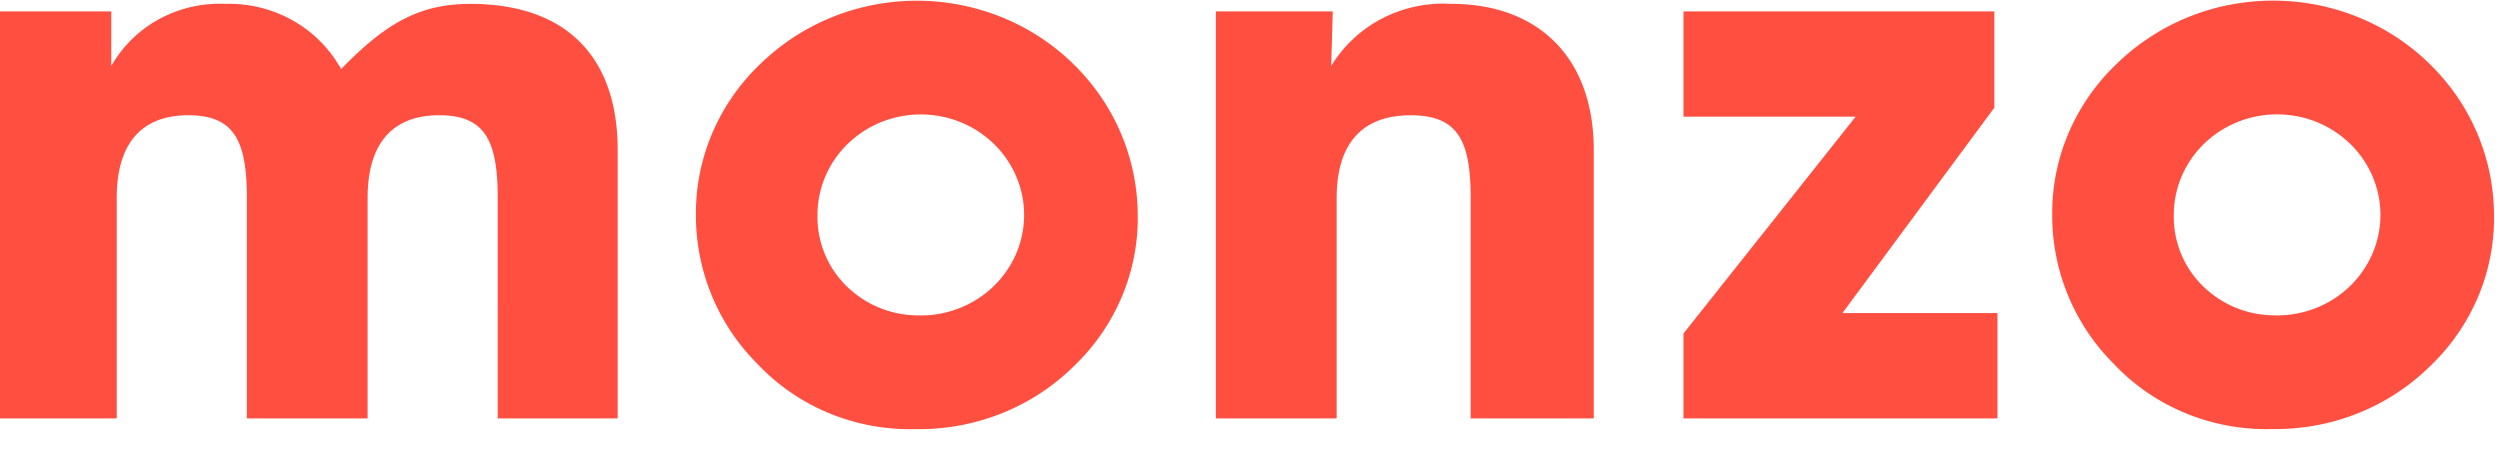 <svg xmlns="http://www.w3.org/2000/svg" width="105" height="19" fill="none"><path fill="#FF4F40" d="M-.006 17.573V.48h4.68v2.292A5.128 5.128 0 0 1 6.68.805 5.315 5.315 0 0 1 9.451.162c.994-.03 1.977.21 2.838.694A5.272 5.272 0 0 1 14.327 2.9c1.832-1.878 3.24-2.737 5.432-2.737 3.96 0 6.184 2.163 6.184 6.144v11.267h-5.039V8.31c0-2.387-.523-3.47-2.454-3.47-1.963 0-3.01 1.178-3.01 3.47v9.262h-5.072V8.31c0-2.387-.524-3.47-2.455-3.47-1.963 0-3.01 1.178-3.01 3.47v9.262H-.007ZM31.913 2.708a9.355 9.355 0 0 1 4.714-2.49 9.519 9.519 0 0 1 5.343.464 9.234 9.234 0 0 1 4.185 3.264 8.856 8.856 0 0 1 1.628 4.973 8.5 8.5 0 0 1-.64 3.482 8.696 8.696 0 0 1-2.01 2.948 9.128 9.128 0 0 1-3.055 2.008 9.333 9.333 0 0 1-3.621.666 8.897 8.897 0 0 1-3.628-.666 8.687 8.687 0 0 1-3.015-2.072 8.804 8.804 0 0 1-2.585-6.303 8.555 8.555 0 0 1 .691-3.4 8.753 8.753 0 0 1 1.992-2.874Zm6.576 10.537a4.434 4.434 0 0 0 2.461-.624 4.26 4.26 0 0 0 1.68-1.858 4.117 4.117 0 0 0 .32-2.455 4.18 4.18 0 0 0-1.15-2.207 4.374 4.374 0 0 0-2.223-1.202 4.453 4.453 0 0 0-2.533.216c-.804.317-1.491.86-1.974 1.56a4.14 4.14 0 0 0-.736 2.37 4.065 4.065 0 0 0 1.184 2.936 4.297 4.297 0 0 0 2.971 1.264ZM51.068 17.572V.48h4.908l-.065 2.291A5.403 5.403 0 0 1 58.052.775 5.592 5.592 0 0 1 60.95.162c3.633 0 5.988 2.228 5.988 6.143v11.267h-5.17V8.311c0-2.387-.523-3.47-2.52-3.47-2.028 0-3.108 1.178-3.108 3.47v9.261h-5.072ZM88.876 2.705A9.355 9.355 0 0 1 93.59.214c1.79-.36 3.649-.2 5.344.464a9.241 9.241 0 0 1 4.186 3.265 8.856 8.856 0 0 1 1.627 4.973 8.512 8.512 0 0 1-.639 3.482 8.704 8.704 0 0 1-2.011 2.948 9.131 9.131 0 0 1-3.054 2.008 9.339 9.339 0 0 1-3.622.666 8.895 8.895 0 0 1-3.627-.666 8.686 8.686 0 0 1-3.016-2.072 8.804 8.804 0 0 1-2.585-6.303 8.557 8.557 0 0 1 .691-3.4 8.756 8.756 0 0 1 1.992-2.874Zm6.58 10.538a4.434 4.434 0 0 0 2.46-.625 4.26 4.26 0 0 0 1.679-1.859 4.12 4.12 0 0 0 .32-2.454 4.181 4.181 0 0 0-1.15-2.207 4.373 4.373 0 0 0-2.223-1.202 4.453 4.453 0 0 0-2.533.216c-.804.317-1.491.86-1.974 1.56a4.14 4.14 0 0 0-.736 2.37 4.065 4.065 0 0 0 1.185 2.936 4.297 4.297 0 0 0 2.971 1.265ZM70.706 17.57v-3.563L77.938 4.9h-7.232V.48h13.056v4.043l-6.38 8.626h6.511v4.423H70.707Z"/></svg>
